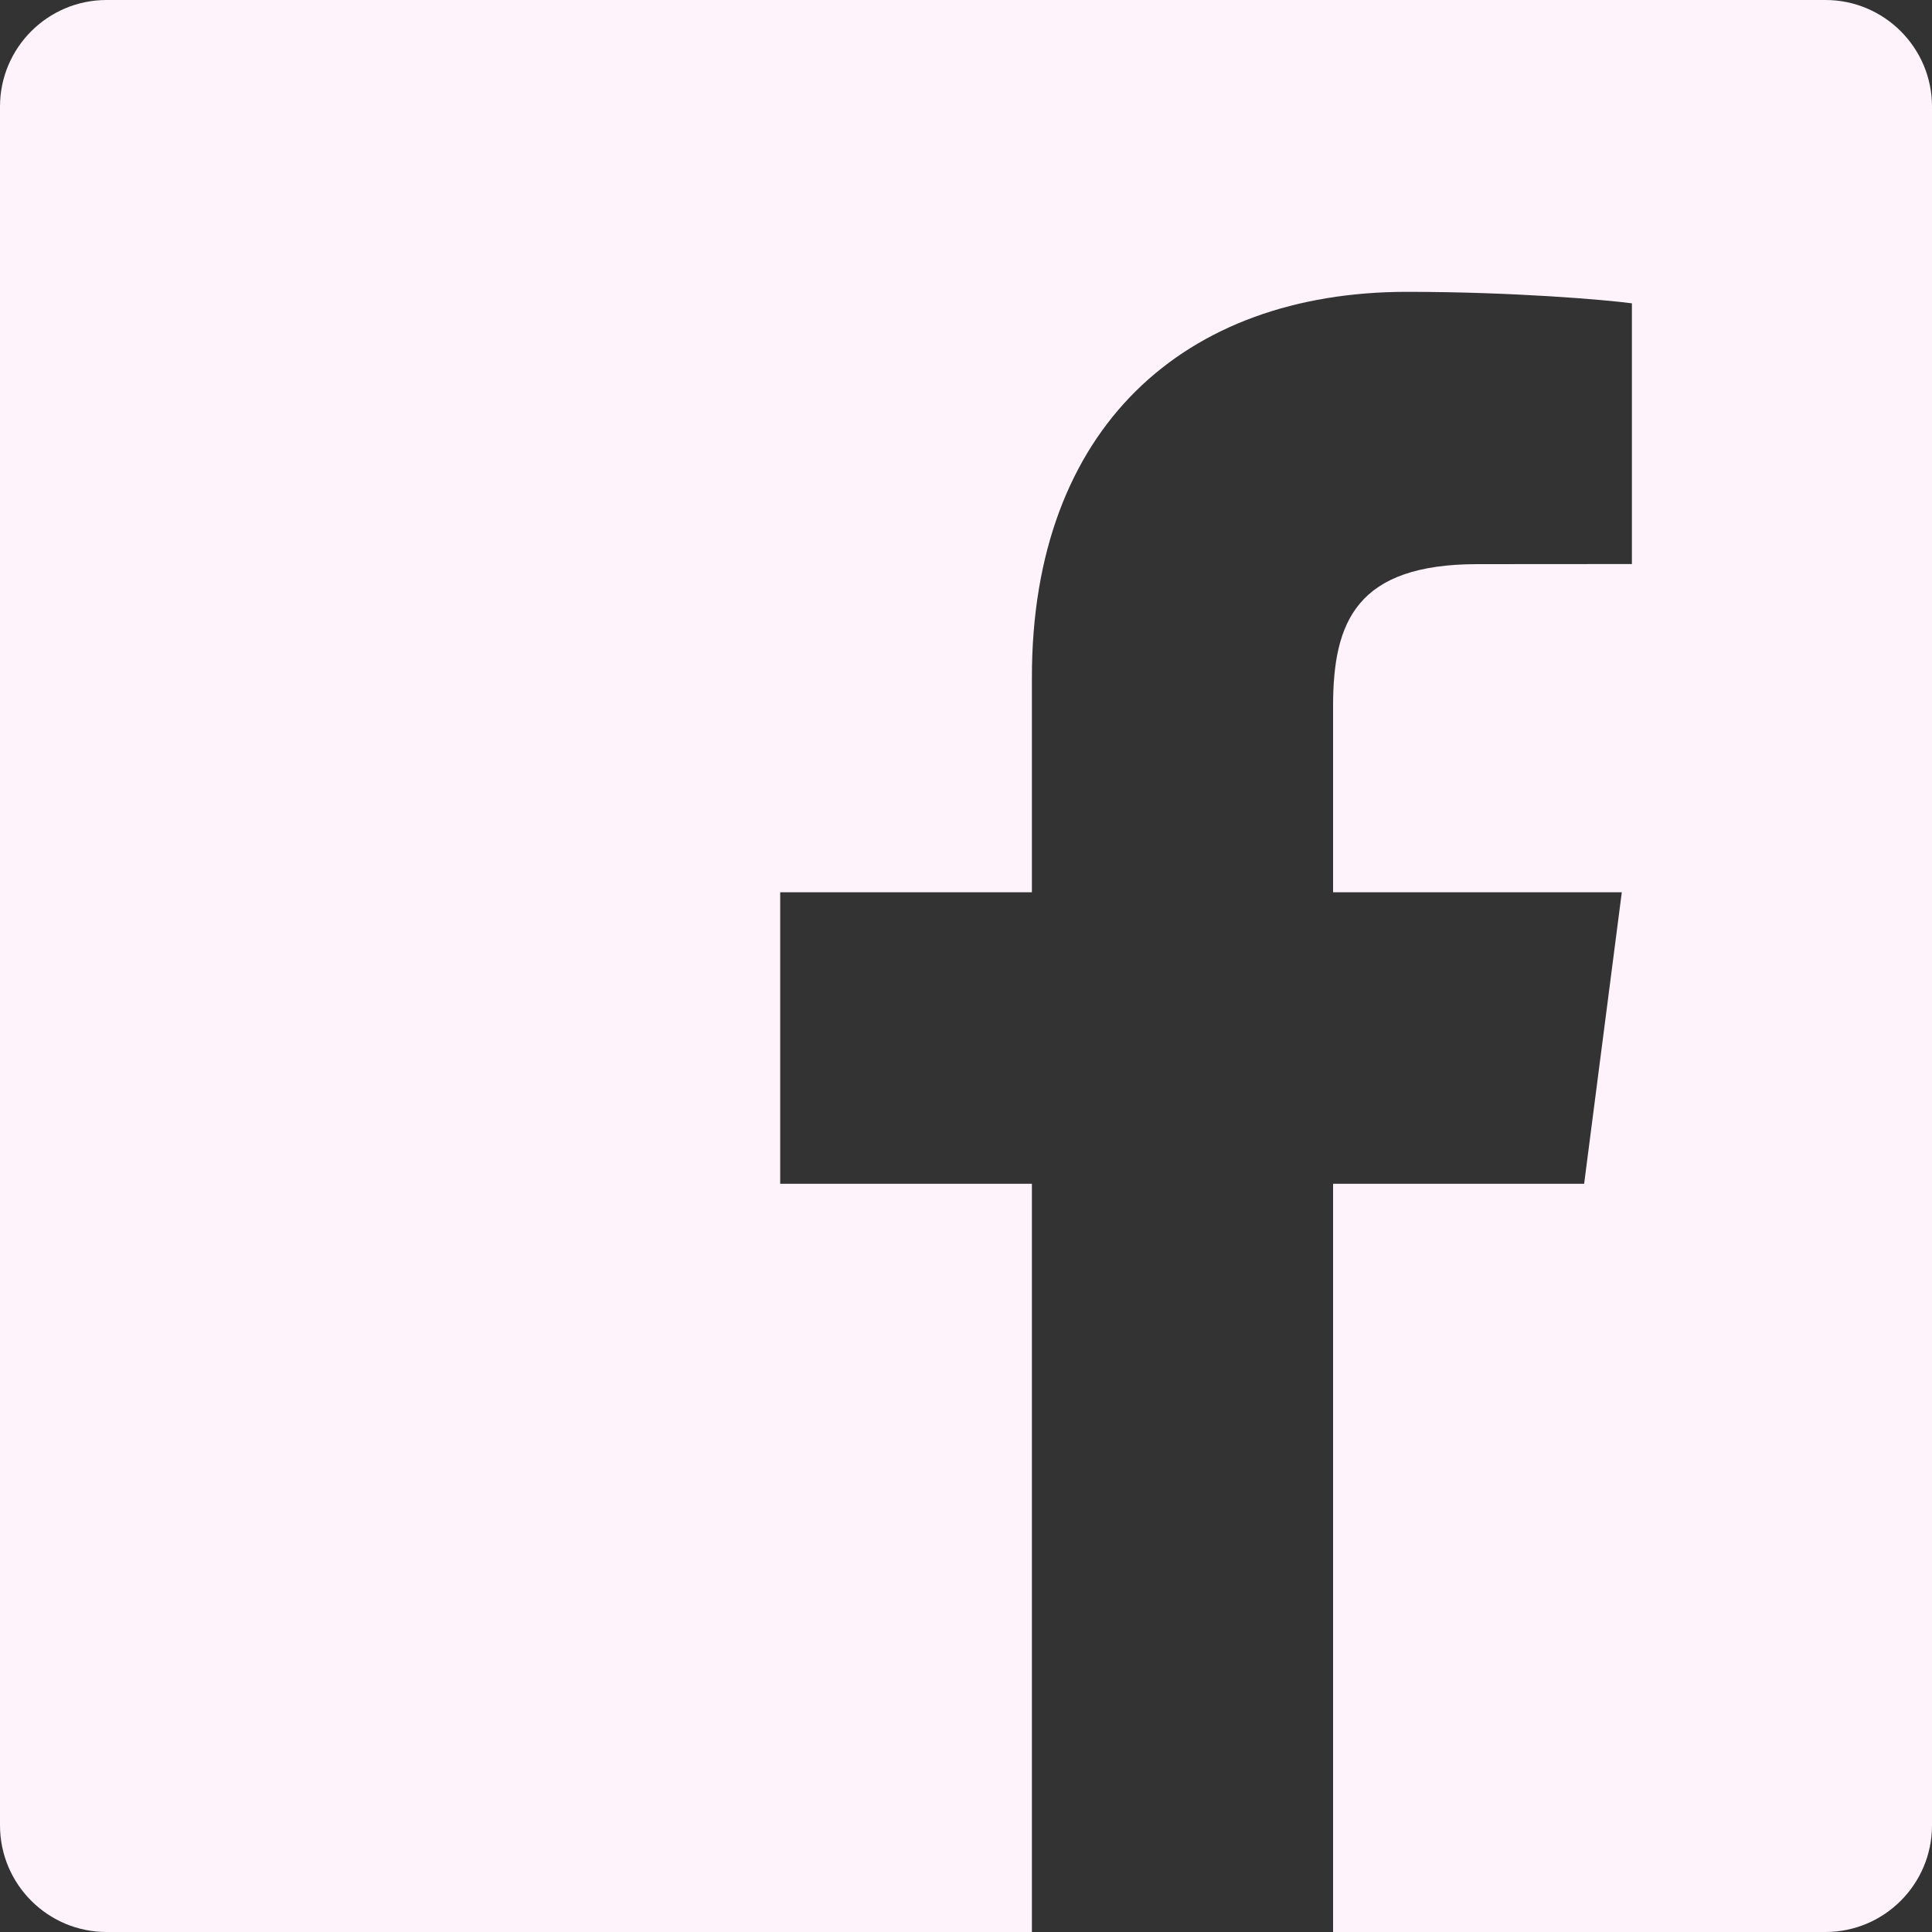 <svg width="18" height="18" viewBox="0 0 18 18" fill="none" xmlns="http://www.w3.org/2000/svg">
<rect x="0" y="0" width="18" height="18" fill="#333333" stroke="none"/>
<path d="M9.614 18H0.993C0.445 18 0 17.555 0 17.006V0.993C0 0.445 0.445 0 0.993 0H17.007C17.555 0 18 0.445 18 0.993V17.006C18 17.555 17.555 18 17.007 18H12.42V11.029H14.759L15.11 8.313H12.42V6.578C12.42 5.792 12.638 5.256 13.766 5.256L15.204 5.255V2.826C14.956 2.793 14.102 2.719 13.108 2.719C11.034 2.719 9.614 3.985 9.614 6.309V8.313H7.269V11.029H9.614V18Z" fill="#FEF3FB"/>
</svg>
